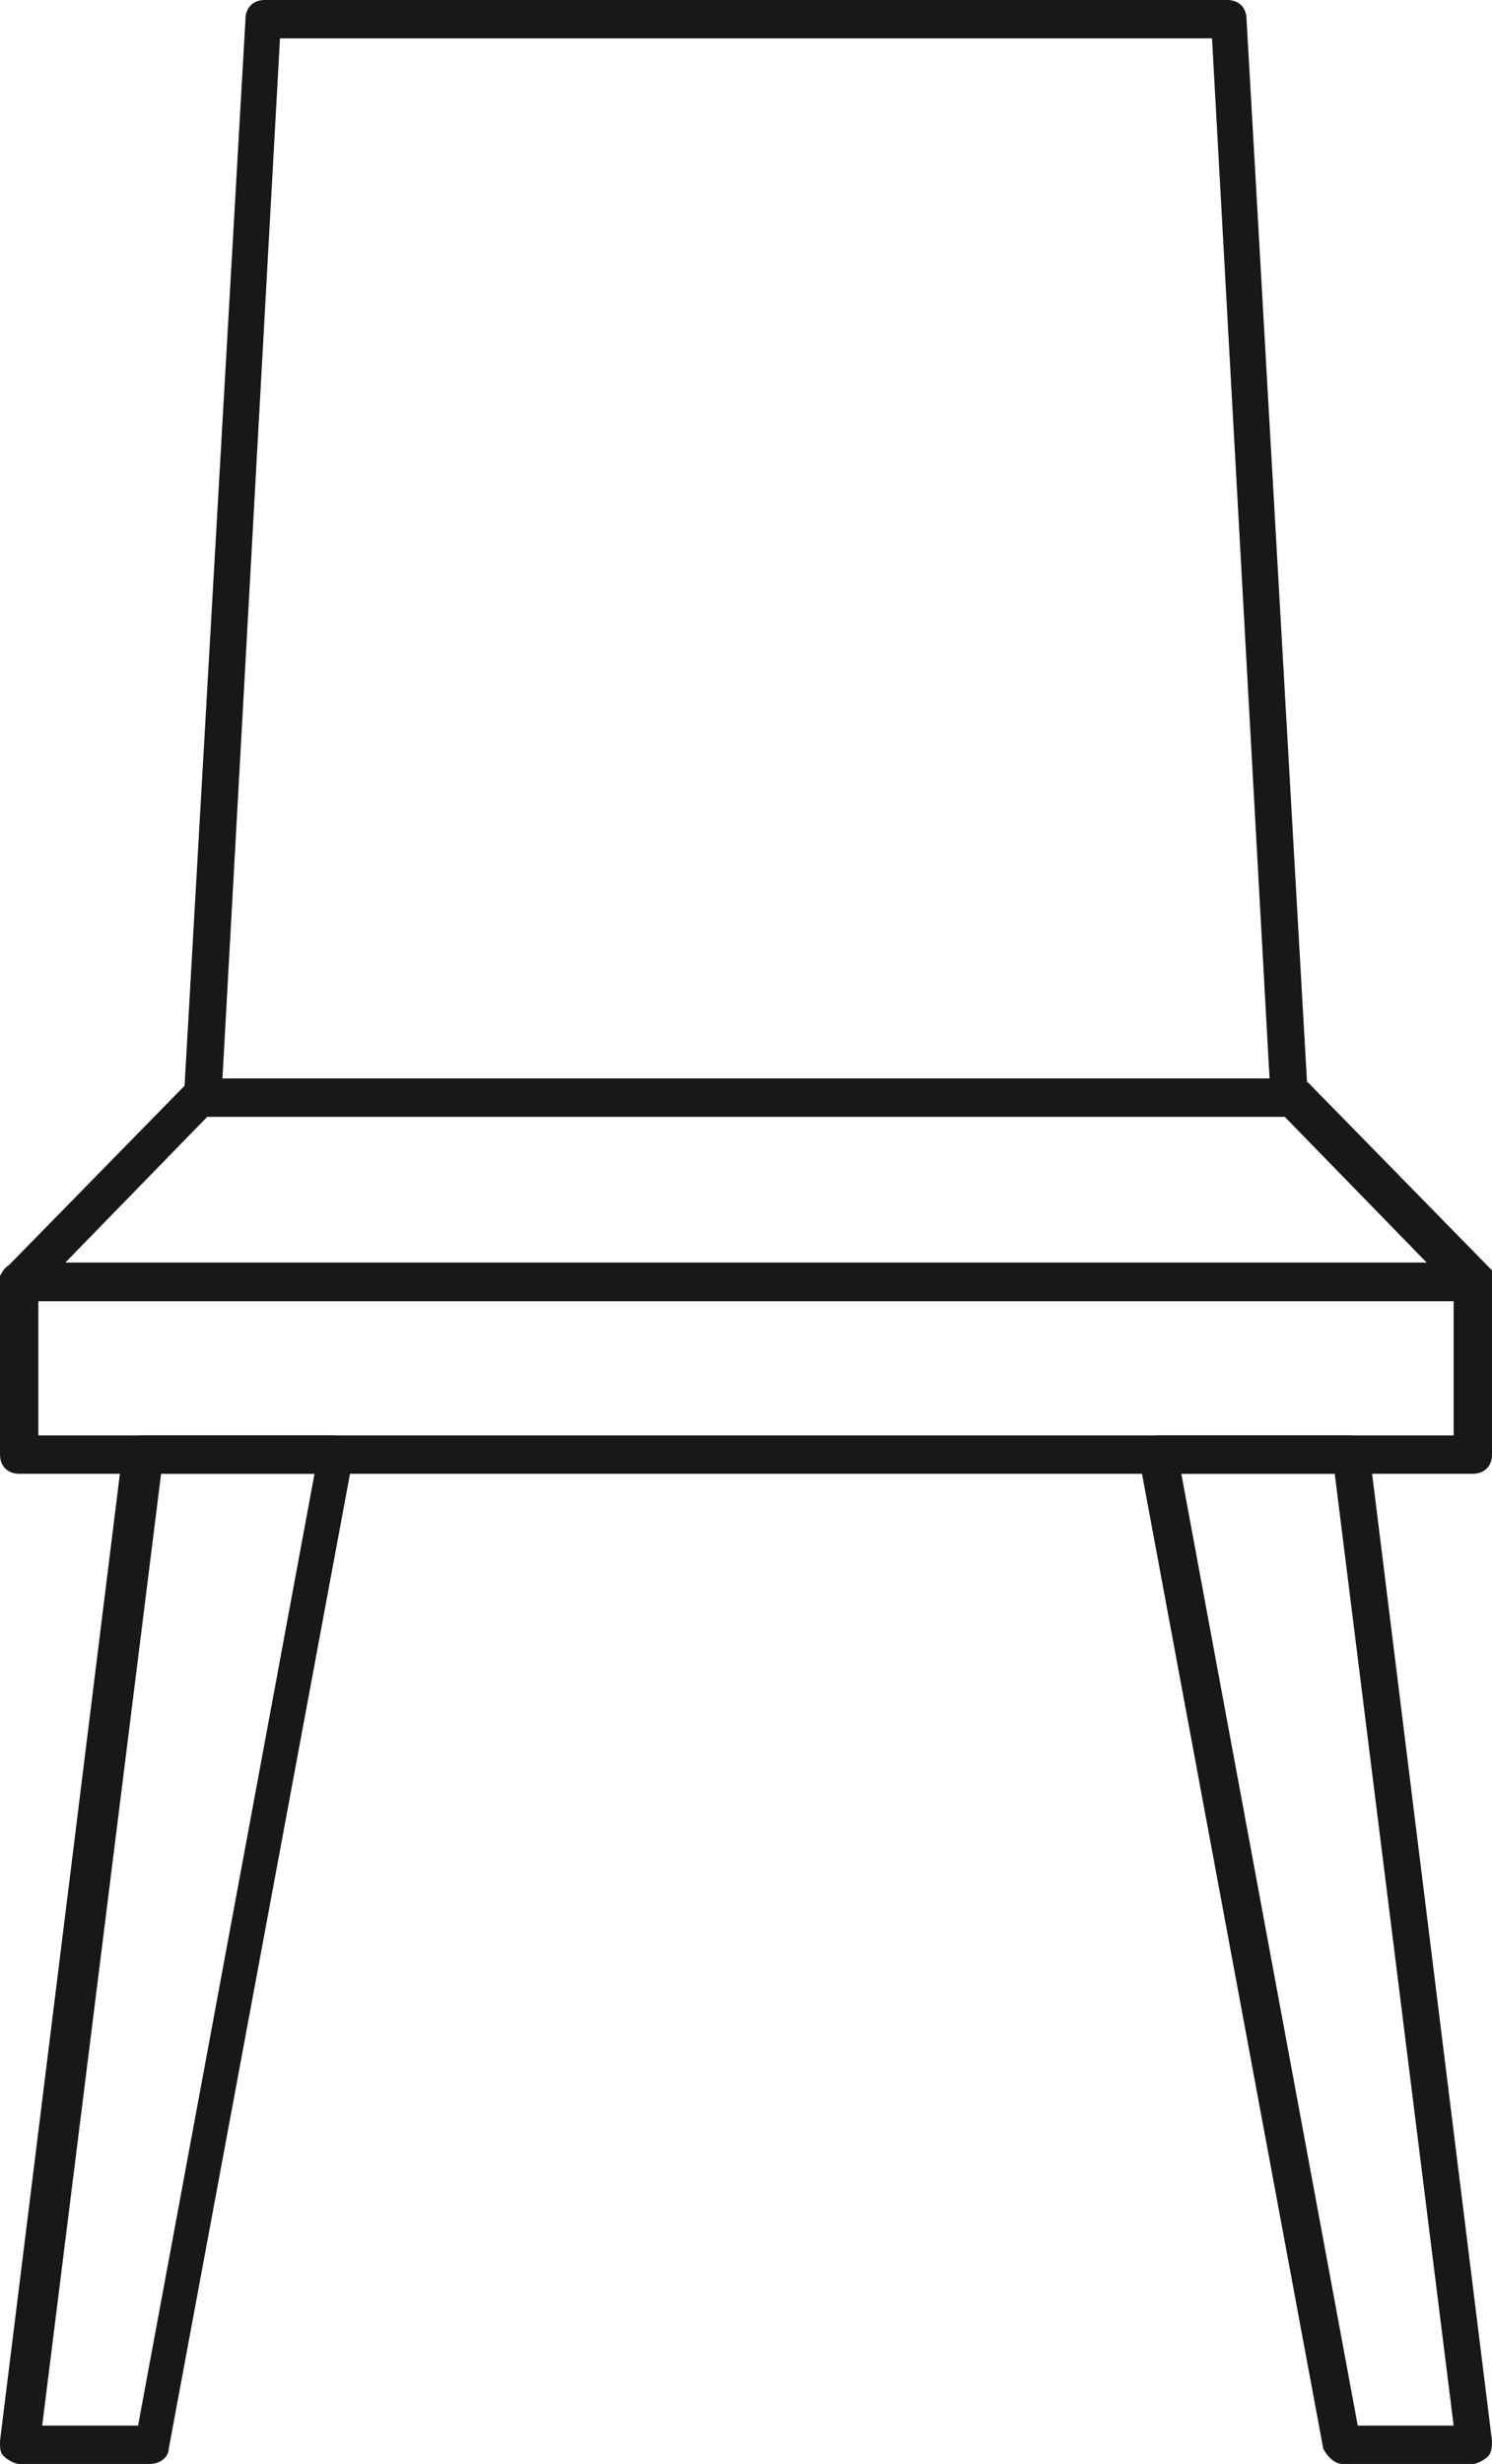 <?xml version="1.0" encoding="utf-8"?>
<!-- Generator: Adobe Illustrator 21.0.2, SVG Export Plug-In . SVG Version: 6.00 Build 0)  -->
<svg version="1.1" id="Layer_1" xmlns="http://www.w3.org/2000/svg" xmlns:xlink="http://www.w3.org/1999/xlink" x="0px" y="0px"
	 viewBox="0 0 38.9 64.2" style="enable-background:new 0 0 38.9 64.2;" xml:space="preserve">
<style type="text/css">
	.st0{fill:#181818;}
	.st1{enable-background:new    ;}
</style>
<g>
	<path class="st0" d="M33.6,29.1H5.3c-0.1,0-0.3-0.1-0.4-0.2c-0.1-0.1-0.1-0.2-0.1-0.4L6.4,0.5C6.4,0.2,6.6,0,6.9,0H32
		c0.3,0,0.5,0.2,0.5,0.5l1.6,28.1c0,0.1,0,0.3-0.1,0.4C33.9,29.1,33.8,29.1,33.6,29.1z M5.8,28.1h27.3L31.6,1H7.3L5.8,28.1z"/>
	<path class="st0" d="M38.4,33.9H0.5c-0.2,0-0.4-0.1-0.5-0.3c-0.1-0.2,0-0.4,0.1-0.5l4.8-4.9c0.1-0.1,0.2-0.1,0.4-0.1h28.4
		c0.1,0,0.3,0.1,0.4,0.1l4.8,4.9c0.1,0.1,0.2,0.4,0.1,0.5S38.6,33.9,38.4,33.9z M1.7,32.9h35.5l-3.8-3.9H5.5L1.7,32.9z"/>
</g>
<g class="st1">
	<g>
		<g>
			<path class="st0" d="M38.4,38.4H0.5c-0.3,0-0.5-0.2-0.5-0.5v-4.5c0-0.3,0.2-0.5,0.5-0.5h37.9c0.3,0,0.5,0.2,0.5,0.5v4.5
				C38.9,38.2,38.7,38.4,38.4,38.4z M1,37.4h36.9v-3.5H1V37.4z"/>
			<path class="st0" d="M3.9,64.2H0.5c-0.1,0-0.3-0.1-0.4-0.2S0,63.8,0,63.6l3.2-25.8c0-0.2,0.2-0.4,0.5-0.4h5
				c0.1,0,0.3,0.1,0.4,0.2c0.1,0.1,0.1,0.3,0.1,0.4L4.4,63.8C4.4,64,4.2,64.2,3.9,64.2z M1.1,63.2h2.5l4.6-24.8h-4L1.1,63.2z"/>
			<path class="st0" d="M38.4,64.2H35c-0.2,0-0.4-0.2-0.5-0.4L29.7,38c0-0.1,0-0.3,0.1-0.4c0.1-0.1,0.2-0.2,0.4-0.2h5
				c0.3,0,0.5,0.2,0.5,0.4l3.2,25.8c0,0.1,0,0.3-0.1,0.4C38.7,64.1,38.5,64.2,38.4,64.2z M35.4,63.2h2.5l-3.1-24.8h-4L35.4,63.2z"/>
		</g>
	</g>
</g>
</svg>
